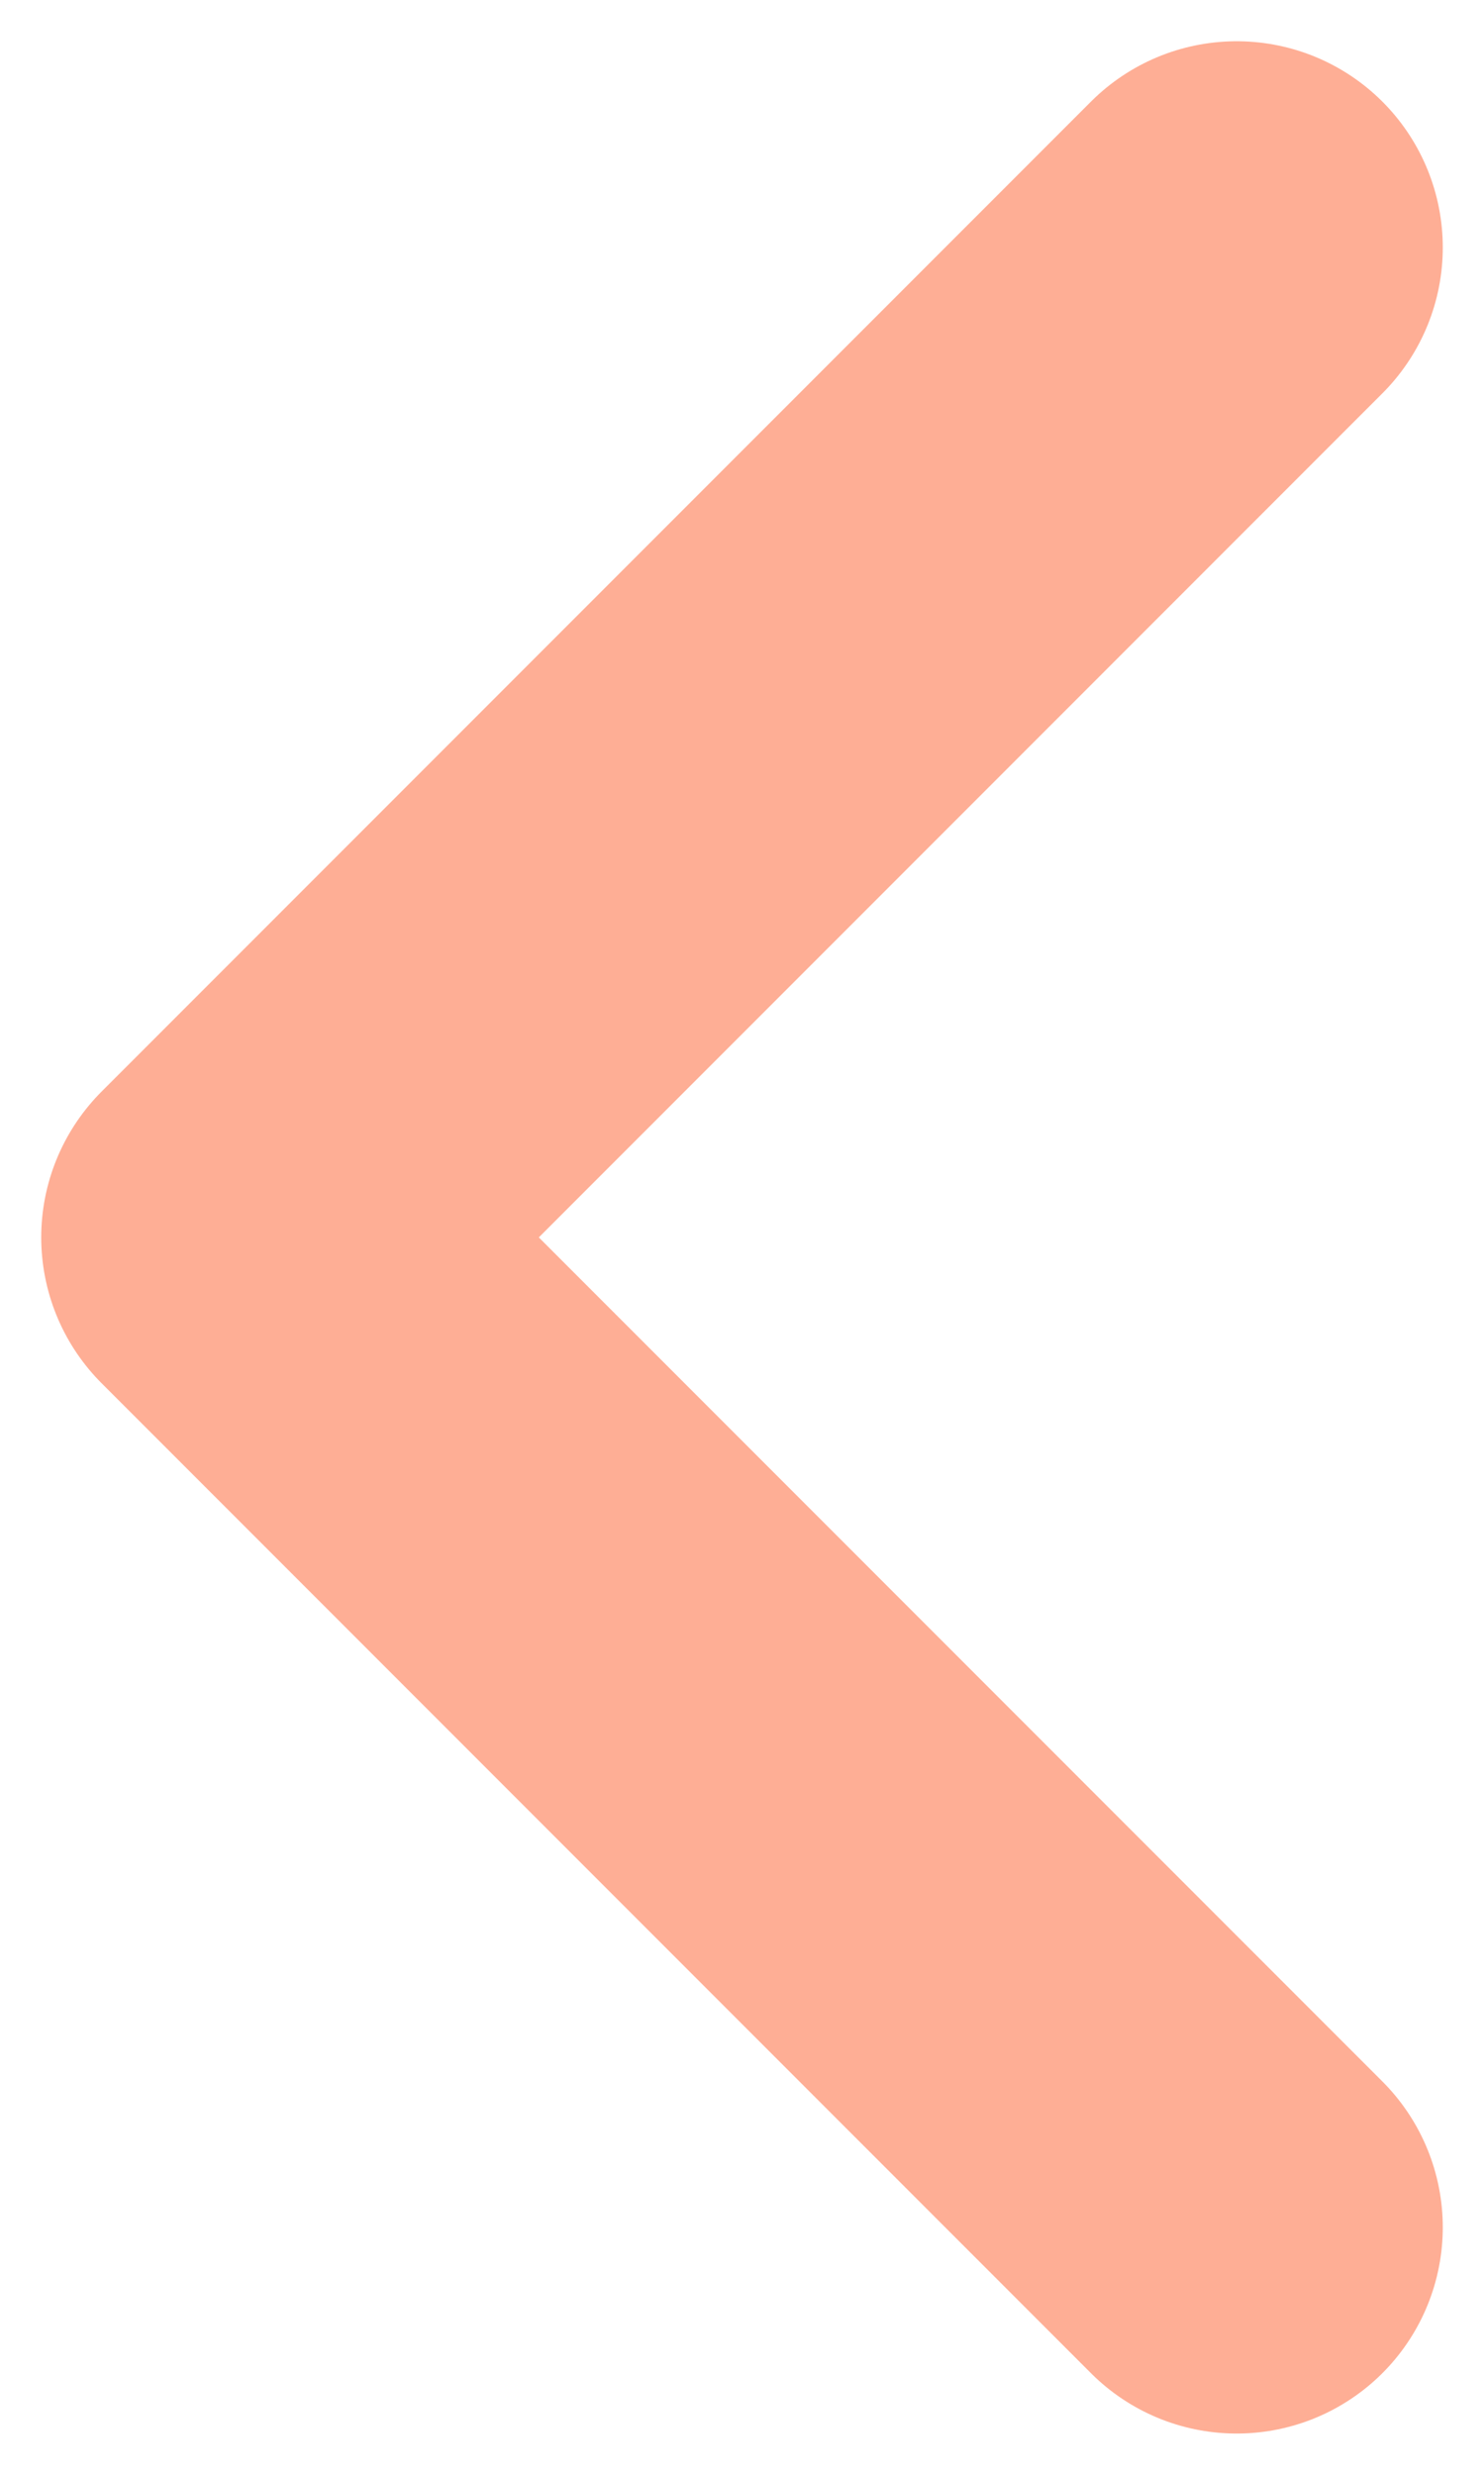<svg width="18" height="30" viewBox="0 0 18 30" fill="none" xmlns="http://www.w3.org/2000/svg">
<path d="M15 27L3 15L15 3" stroke="#FEAE95" stroke-width="5" stroke-linecap="round" stroke-linejoin="round"/>
</svg>
